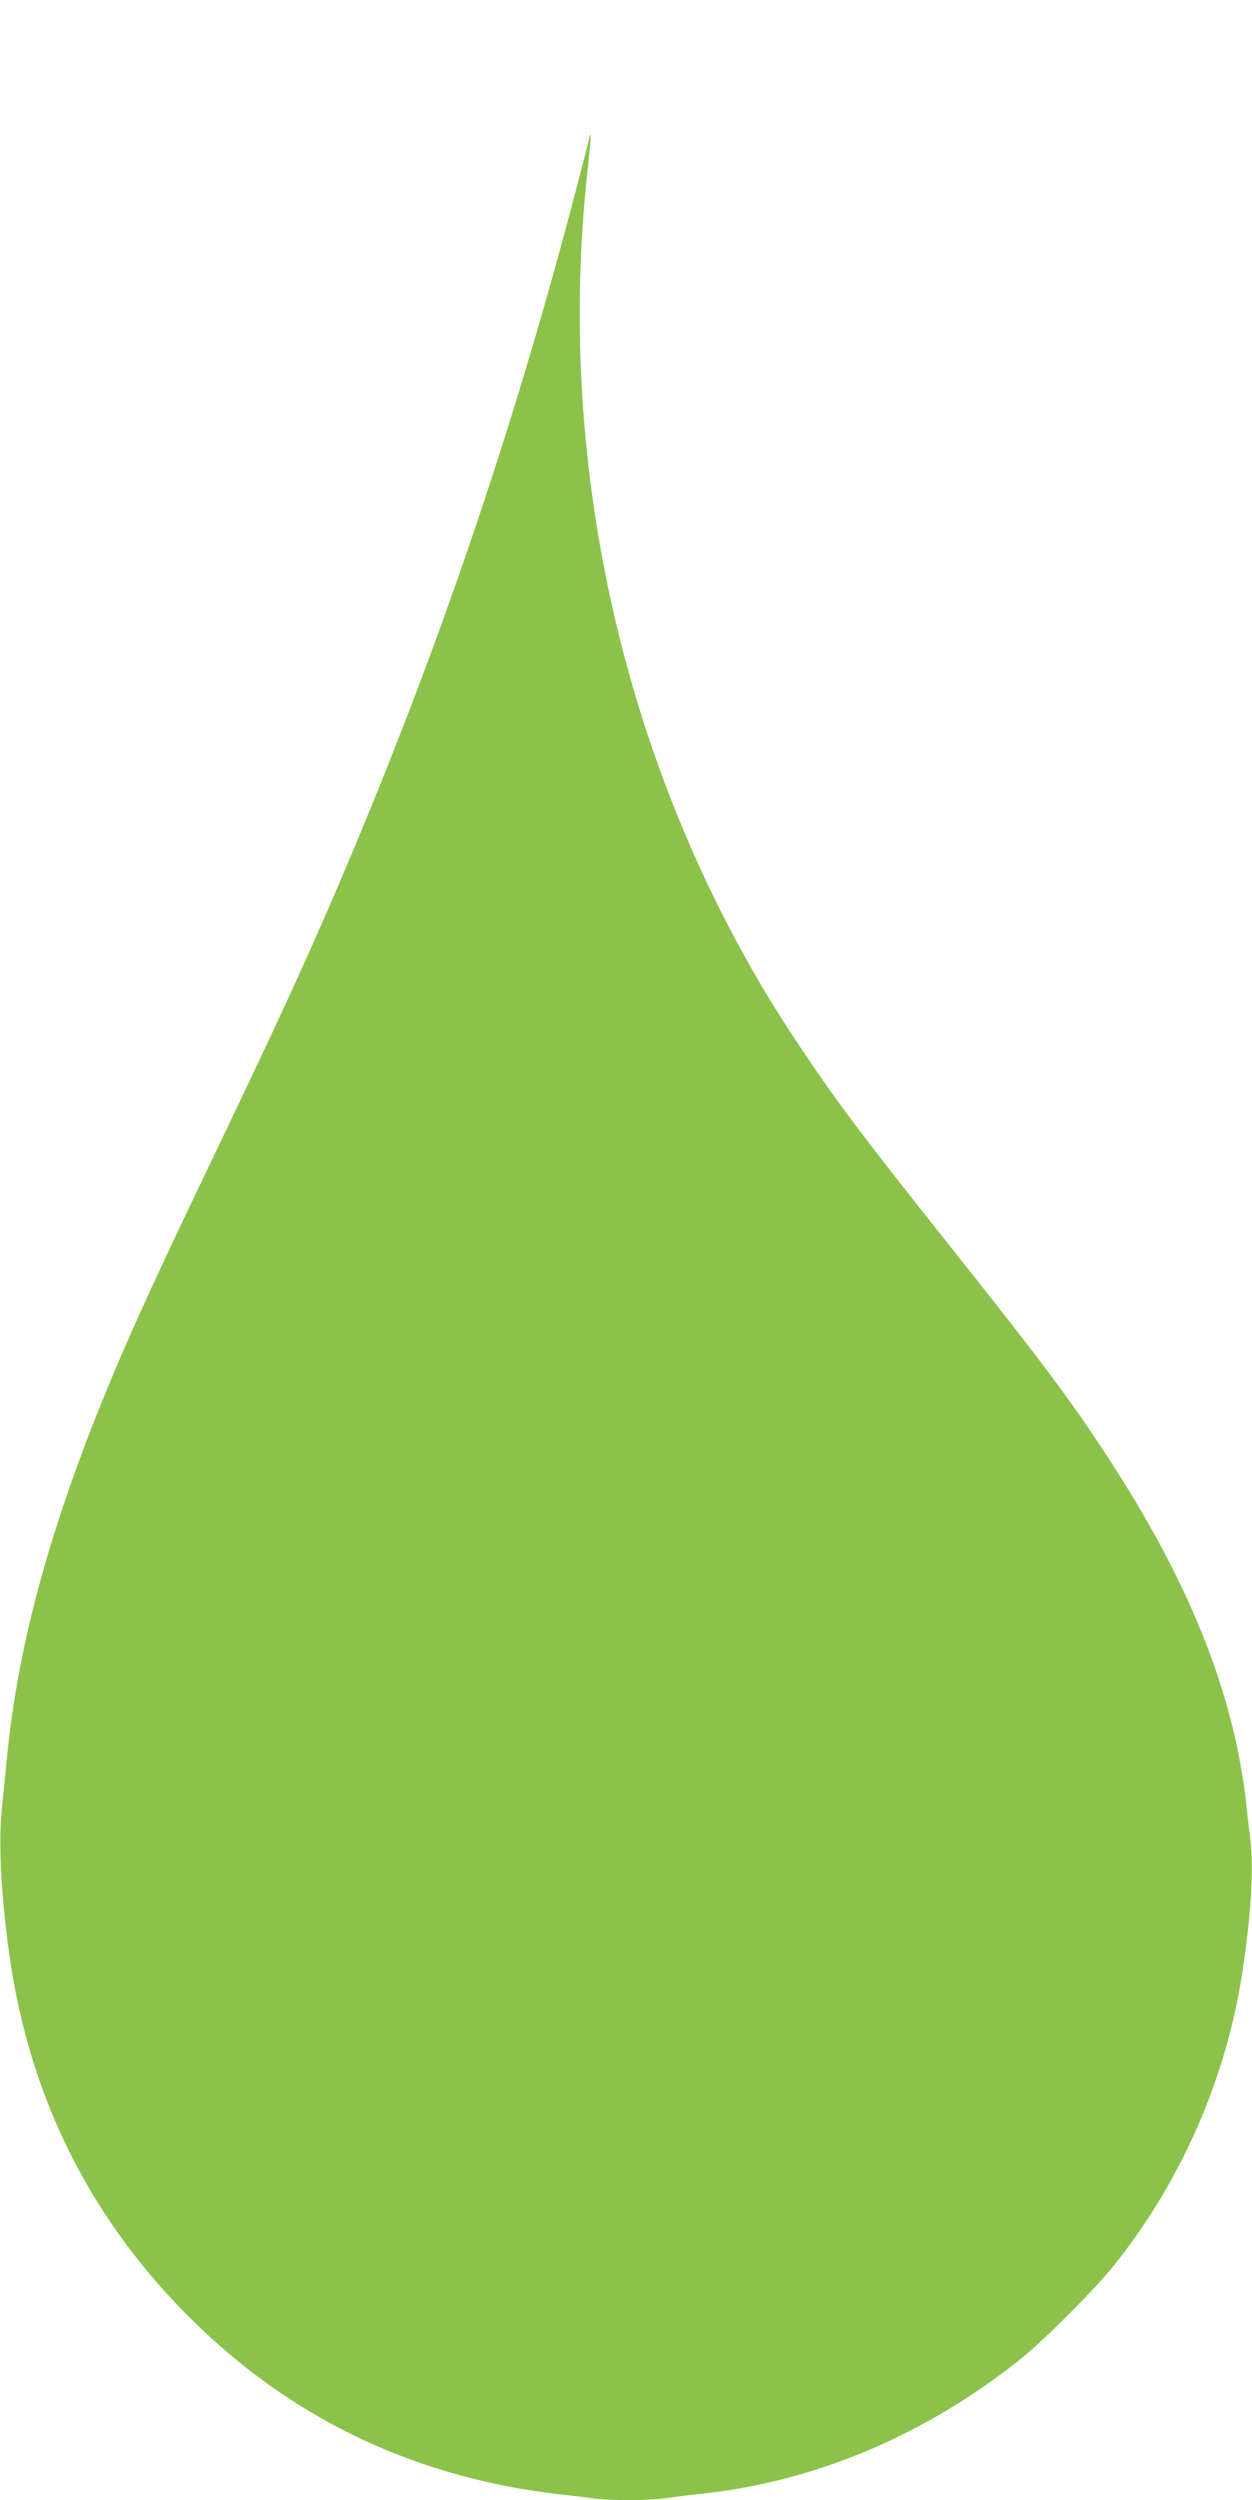 <?xml version="1.0" standalone="no"?>
<!DOCTYPE svg PUBLIC "-//W3C//DTD SVG 20010904//EN"
 "http://www.w3.org/TR/2001/REC-SVG-20010904/DTD/svg10.dtd">
<svg version="1.0" xmlns="http://www.w3.org/2000/svg"
 width="641pt" height="1280pt" viewBox="0 0 641 1280"
 preserveAspectRatio="xMidYMid meet">
<g transform="translate(0,1280) scale(0.1,-0.1)"
fill="#8bc34a" stroke="none">
<path d="M3020 12106 c0 -4 -30 -121 -66 -259 -330 -1267 -733 -2445 -1242
-3627 -160 -371 -285 -643 -604 -1310 -298 -622 -414 -874 -530 -1150 -310
-738 -485 -1367 -542 -1955 -9 -88 -21 -209 -27 -270 -18 -178 -2 -461 42
-764 106 -728 423 -1351 945 -1861 451 -440 980 -717 1599 -839 83 -16 202
-34 265 -41 63 -6 142 -16 176 -21 79 -12 285 -12 371 1 38 5 131 17 208 25
572 66 1123 300 1605 683 124 99 385 360 486 487 341 428 569 948 653 1487 45
287 61 543 42 693 -6 50 -16 133 -21 185 -65 572 -297 1146 -725 1795 -193
293 -324 467 -815 1085 -436 549 -559 713 -757 1010 -862 1292 -1250 2913
-1073 4485 10 88 16 162 14 164 -2 2 -4 1 -4 -3z"/>
</g>
</svg>
